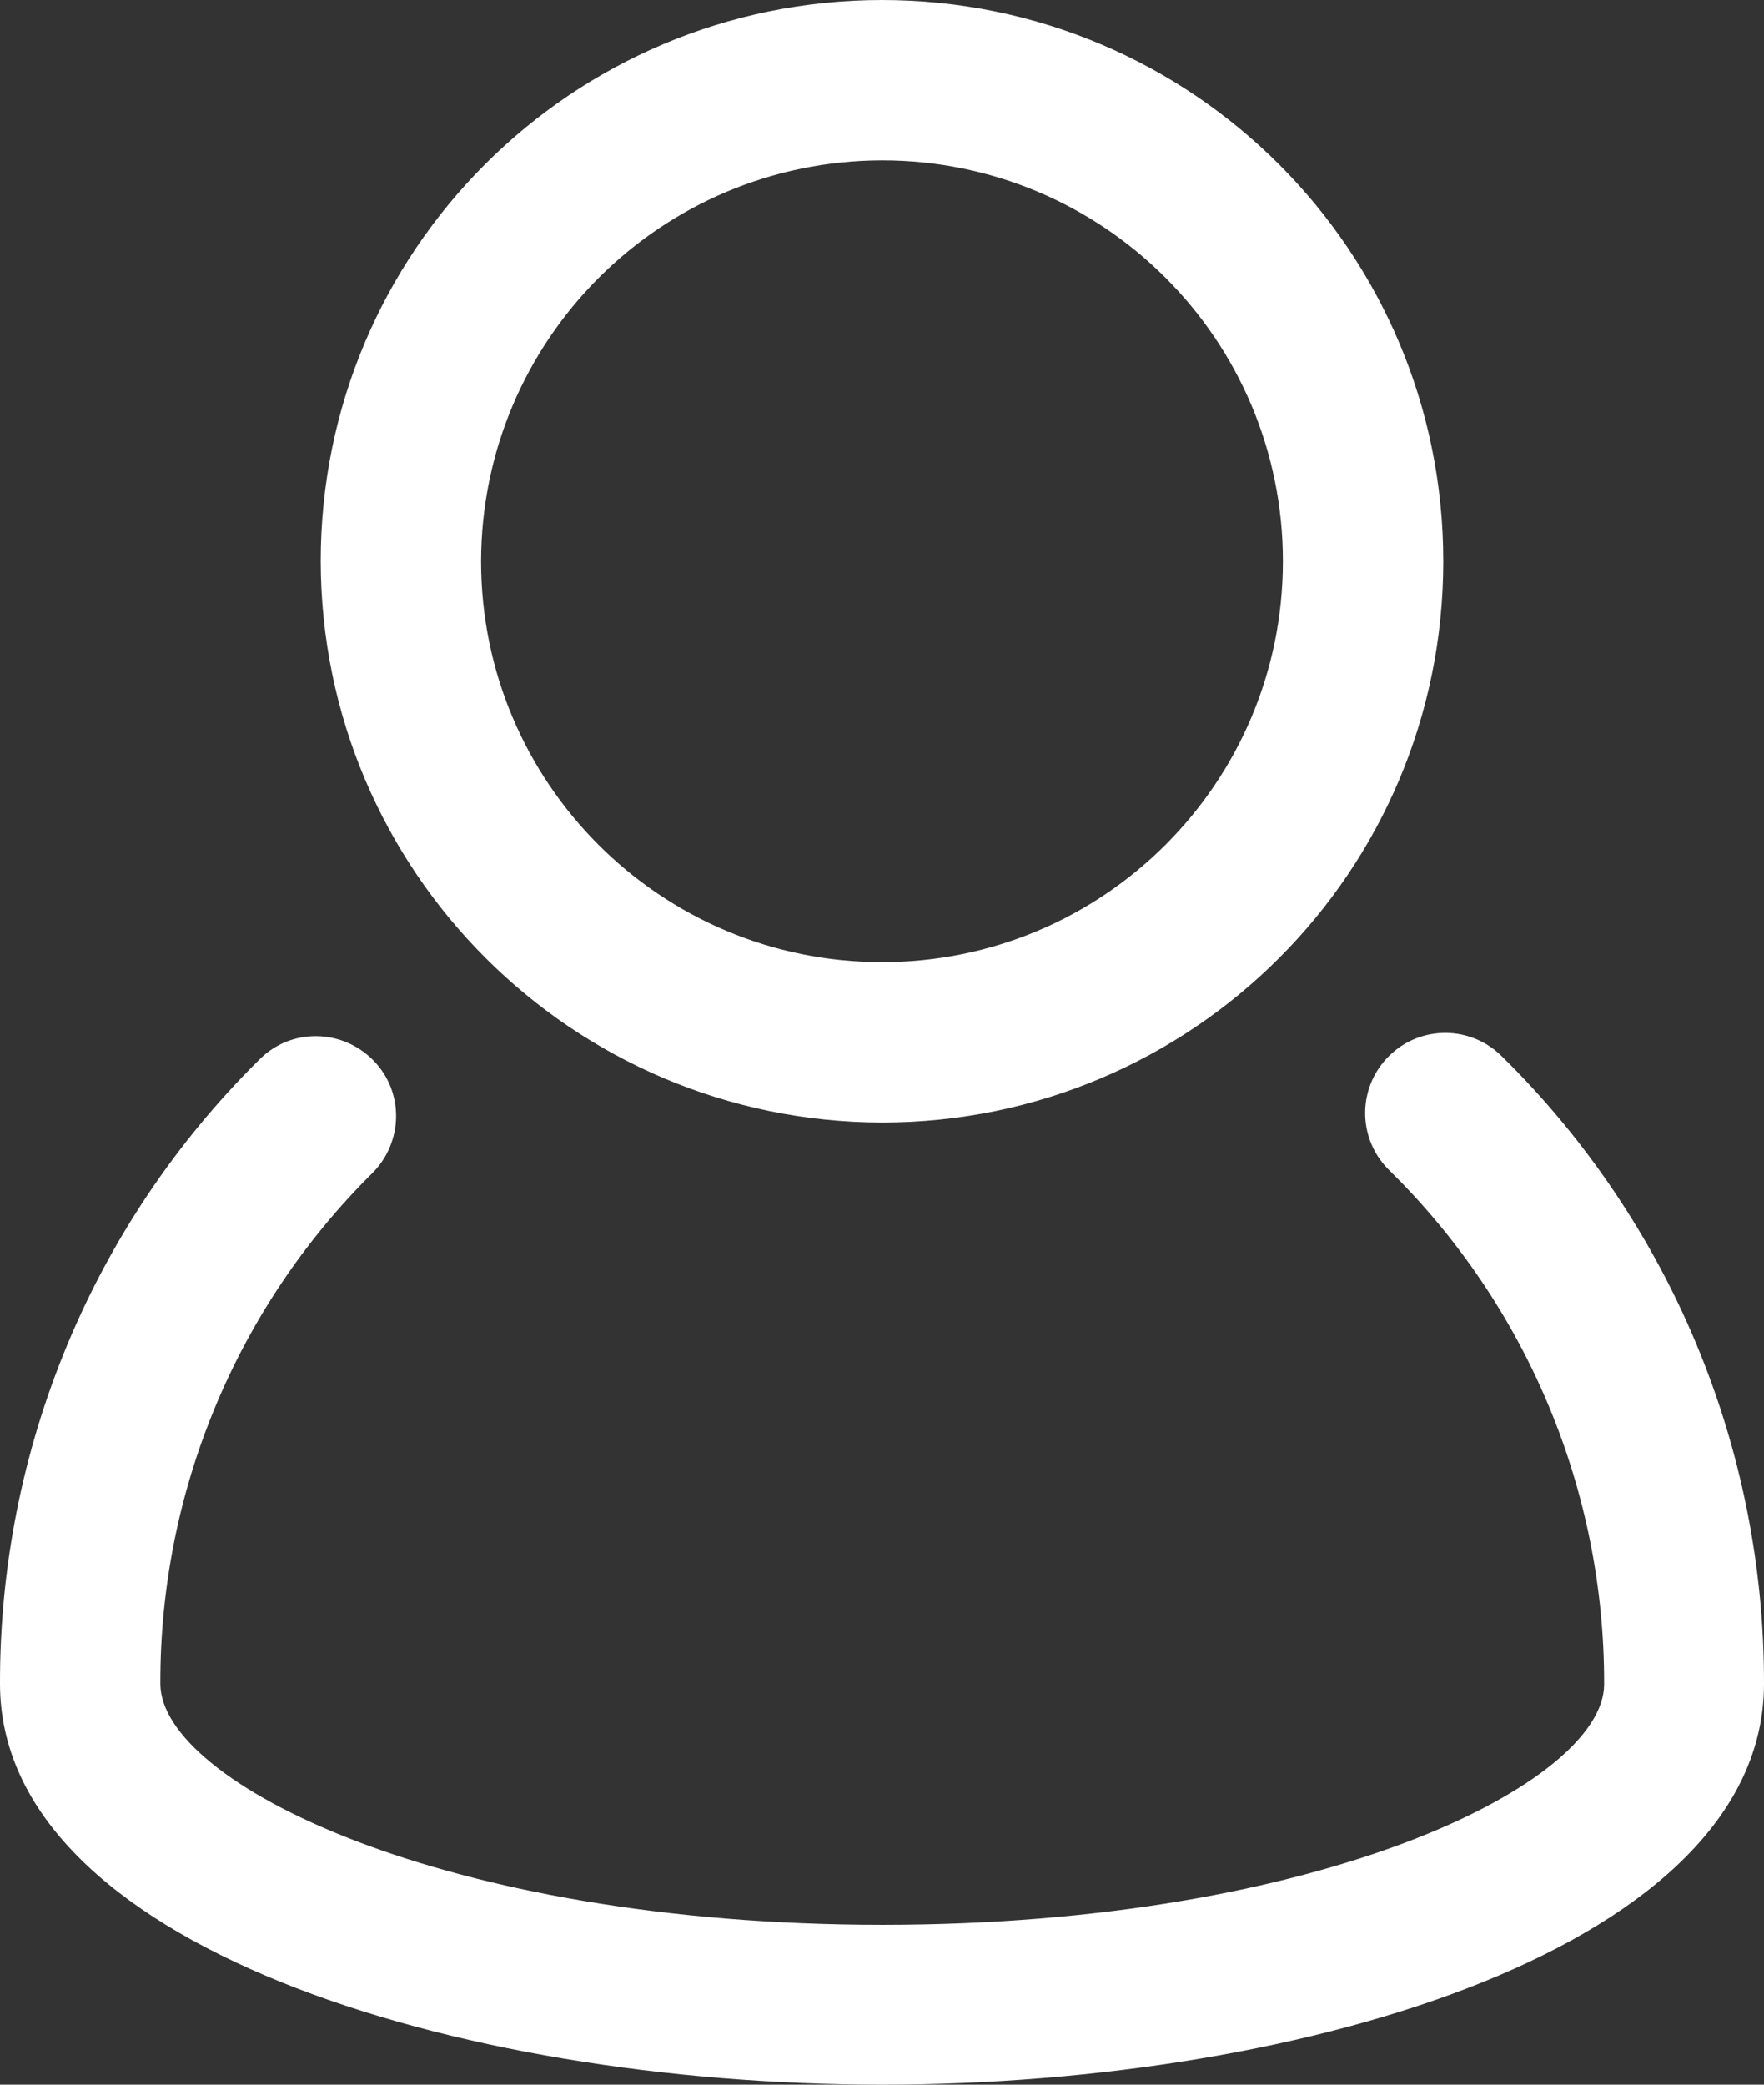 <?xml version="1.0" encoding="UTF-8"?>
<!-- Generator: Adobe Illustrator 27.5.0, SVG Export Plug-In . SVG Version: 6.00 Build 0)  -->
<svg xmlns="http://www.w3.org/2000/svg" xmlns:xlink="http://www.w3.org/1999/xlink" version="1.1" id="Layer_1" x="0px" y="0px" viewBox="0 0 352 416" style="enable-background:new 0 0 352 416;" xml:space="preserve">
<rect x="0" y="0" width="352" height="416" fill="#333333" stroke="none"/>
<style type="text/css">
	.st0{fill:#FFFFFF;}
</style>
<g id="user_account_people_man">
	<path class="st0" d="M299.8,210.9c-6.2-6.3-16.3-6.4-22.6-0.2c-6.3,6.2-6.4,16.3-0.2,22.6c0.1,0.1,0.2,0.2,0.4,0.4   c27.4,27,42.8,63.9,42.7,102.4c0,19.6-56.1,48-144,48S32,355.6,32,336c-0.1-38.2,15.1-74.9,42.2-101.8c6.3-6.2,6.5-16.3,0.3-22.6   c-6.2-6.3-16.3-6.5-22.6-0.3c-0.1,0.1-0.2,0.2-0.3,0.3C18.4,244.5-0.1,289.3,0,336c0,52,90.7,80,176,80s176-28,176-80   C352.1,289,333.3,243.9,299.8,210.9z"></path>
	<path class="st0" d="M176,224c61.9,0,112-50.1,112-112S237.9,0,176,0S64,50.1,64,112C64.1,173.8,114.2,223.9,176,224z M176,32   c44.2,0,80,35.8,80,80s-35.8,80-80,80s-80-35.8-80-80C96.1,67.8,131.8,32.1,176,32z"></path>
</g>
</svg>
